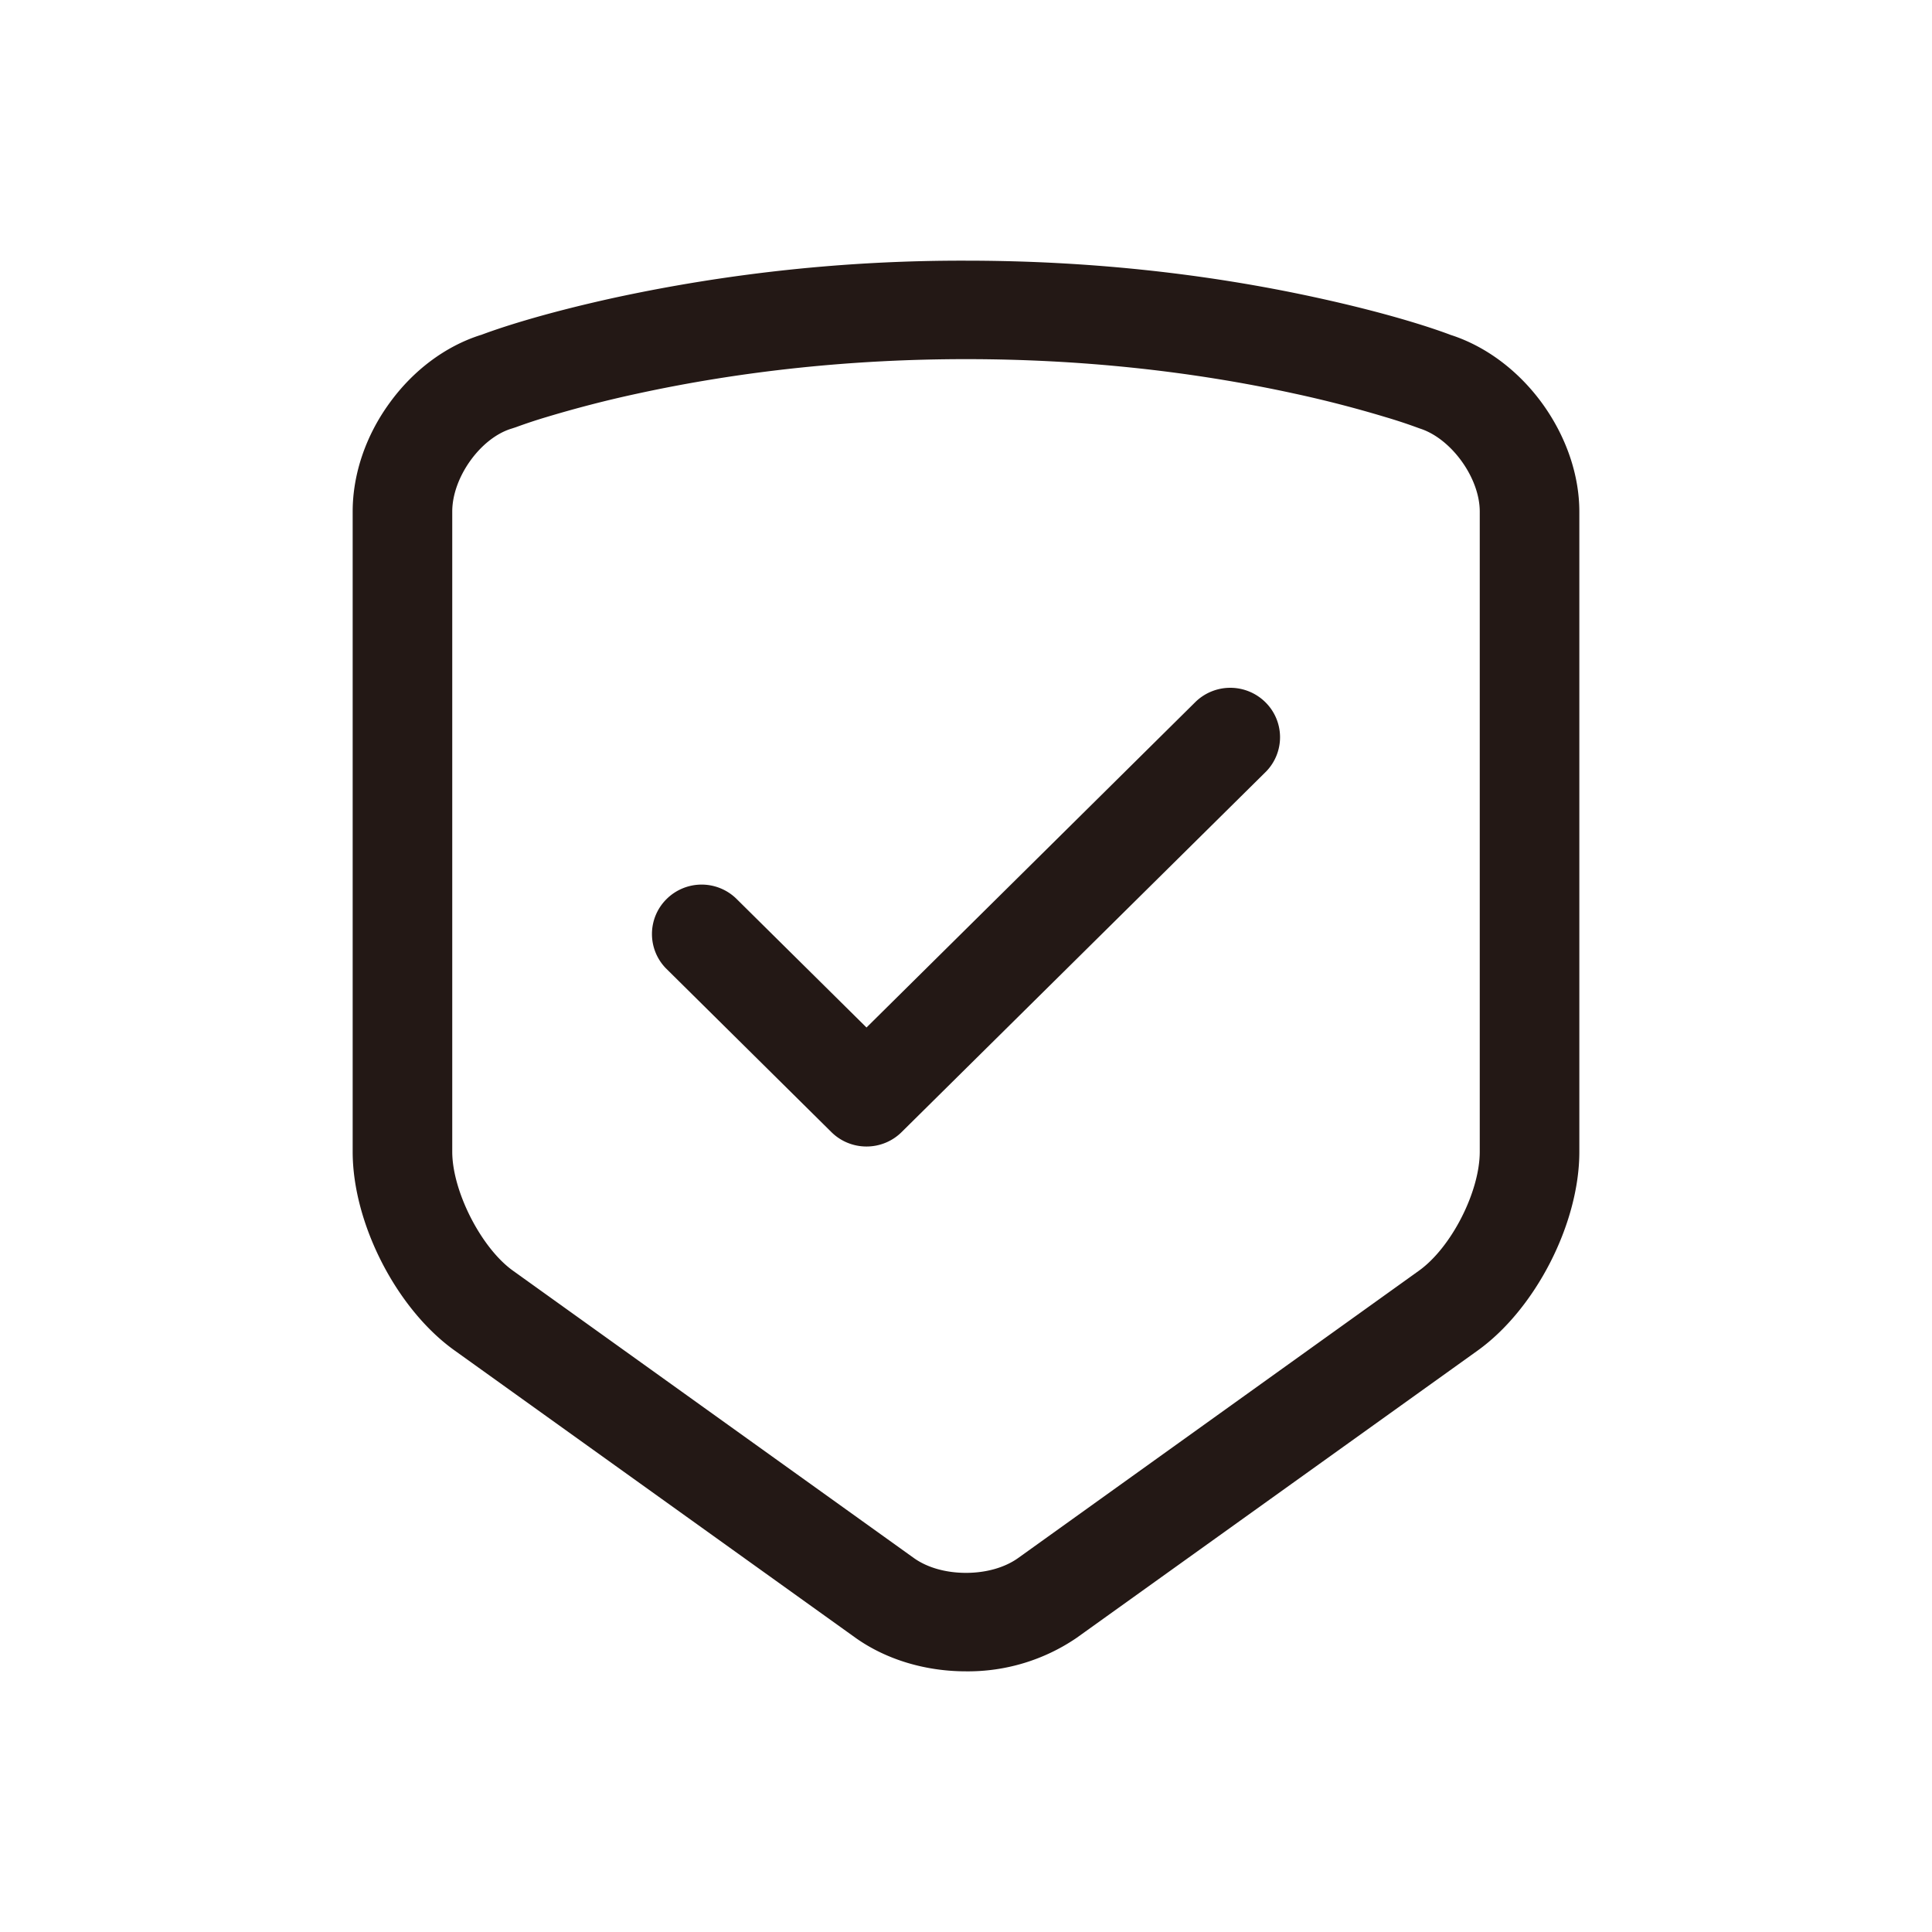 <?xml version="1.0" standalone="no"?><!DOCTYPE svg PUBLIC "-//W3C//DTD SVG 1.1//EN" "http://www.w3.org/Graphics/SVG/1.1/DTD/svg11.dtd"><svg t="1722764441338" class="icon" viewBox="0 0 1024 1024" version="1.1" xmlns="http://www.w3.org/2000/svg" p-id="5174" xmlns:xlink="http://www.w3.org/1999/xlink" width="200" height="200"><path d="M511.955 885.841c-21.717 0-42.531-6.366-58.605-17.834l-212.43-152.246c-30.792-22.033-53.999-67.364-53.999-105.335V271.125c0-19.731 6.908-40.183 19.55-57.521 12.597-17.428 29.799-30.205 48.401-36.075l0.226-0.045 0.226-0.09c8.037-3.025 30.973-10.971 70.795-19.685a872.341 872.341 0 0 1 185.882-19.55c63.797 0 126.329 6.592 185.837 19.595 39.958 8.714 62.984 16.705 70.976 19.731l0.181 0.09 0.226 0.045c18.511 6.05 35.668 18.918 48.265 36.301 12.597 17.428 19.595 37.745 19.595 57.295v339.302c0 38.016-23.252 83.347-53.999 105.38l-212.521 152.246a102.174 102.174 0 0 1-58.605 17.699zM271.08 227.194c-16.435 5.012-31.379 25.871-31.379 43.931v339.302c0 20.95 15.351 51.019 32.192 63.074l212.475 152.291c7.089 5.057 16.886 7.856 27.632 7.856 10.701 0 20.543-2.799 27.632-7.856l212.43-152.291c17.157-12.281 32.237-41.809 32.237-63.074V271.125c0-17.879-15.125-38.739-31.786-44.021l-1.987-0.722a273.97 273.97 0 0 0-15.938-5.237c-15.848-4.786-32.056-8.985-48.175-12.461-55.715-12.19-114.41-18.331-174.414-18.331s-118.699 6.186-174.459 18.331c-16.164 3.477-32.327 7.675-48.22 12.461a275.098 275.098 0 0 0-15.893 5.283l-2.348 0.768z m188.185 380.478a26.368 26.368 0 0 1-18.647-7.675l-87.771-86.868a26.051 26.051 0 0 1 0.406-36.571 26.368 26.368 0 0 1 36.887-0.361l69.125 68.402 174.55-172.744a26.458 26.458 0 0 1 36.933 0.406 26.051 26.051 0 0 1 0.406 36.571l-193.242 191.165a26.368 26.368 0 0 1-18.647 7.675z" fill="#231815" p-id="5175"></path></svg>